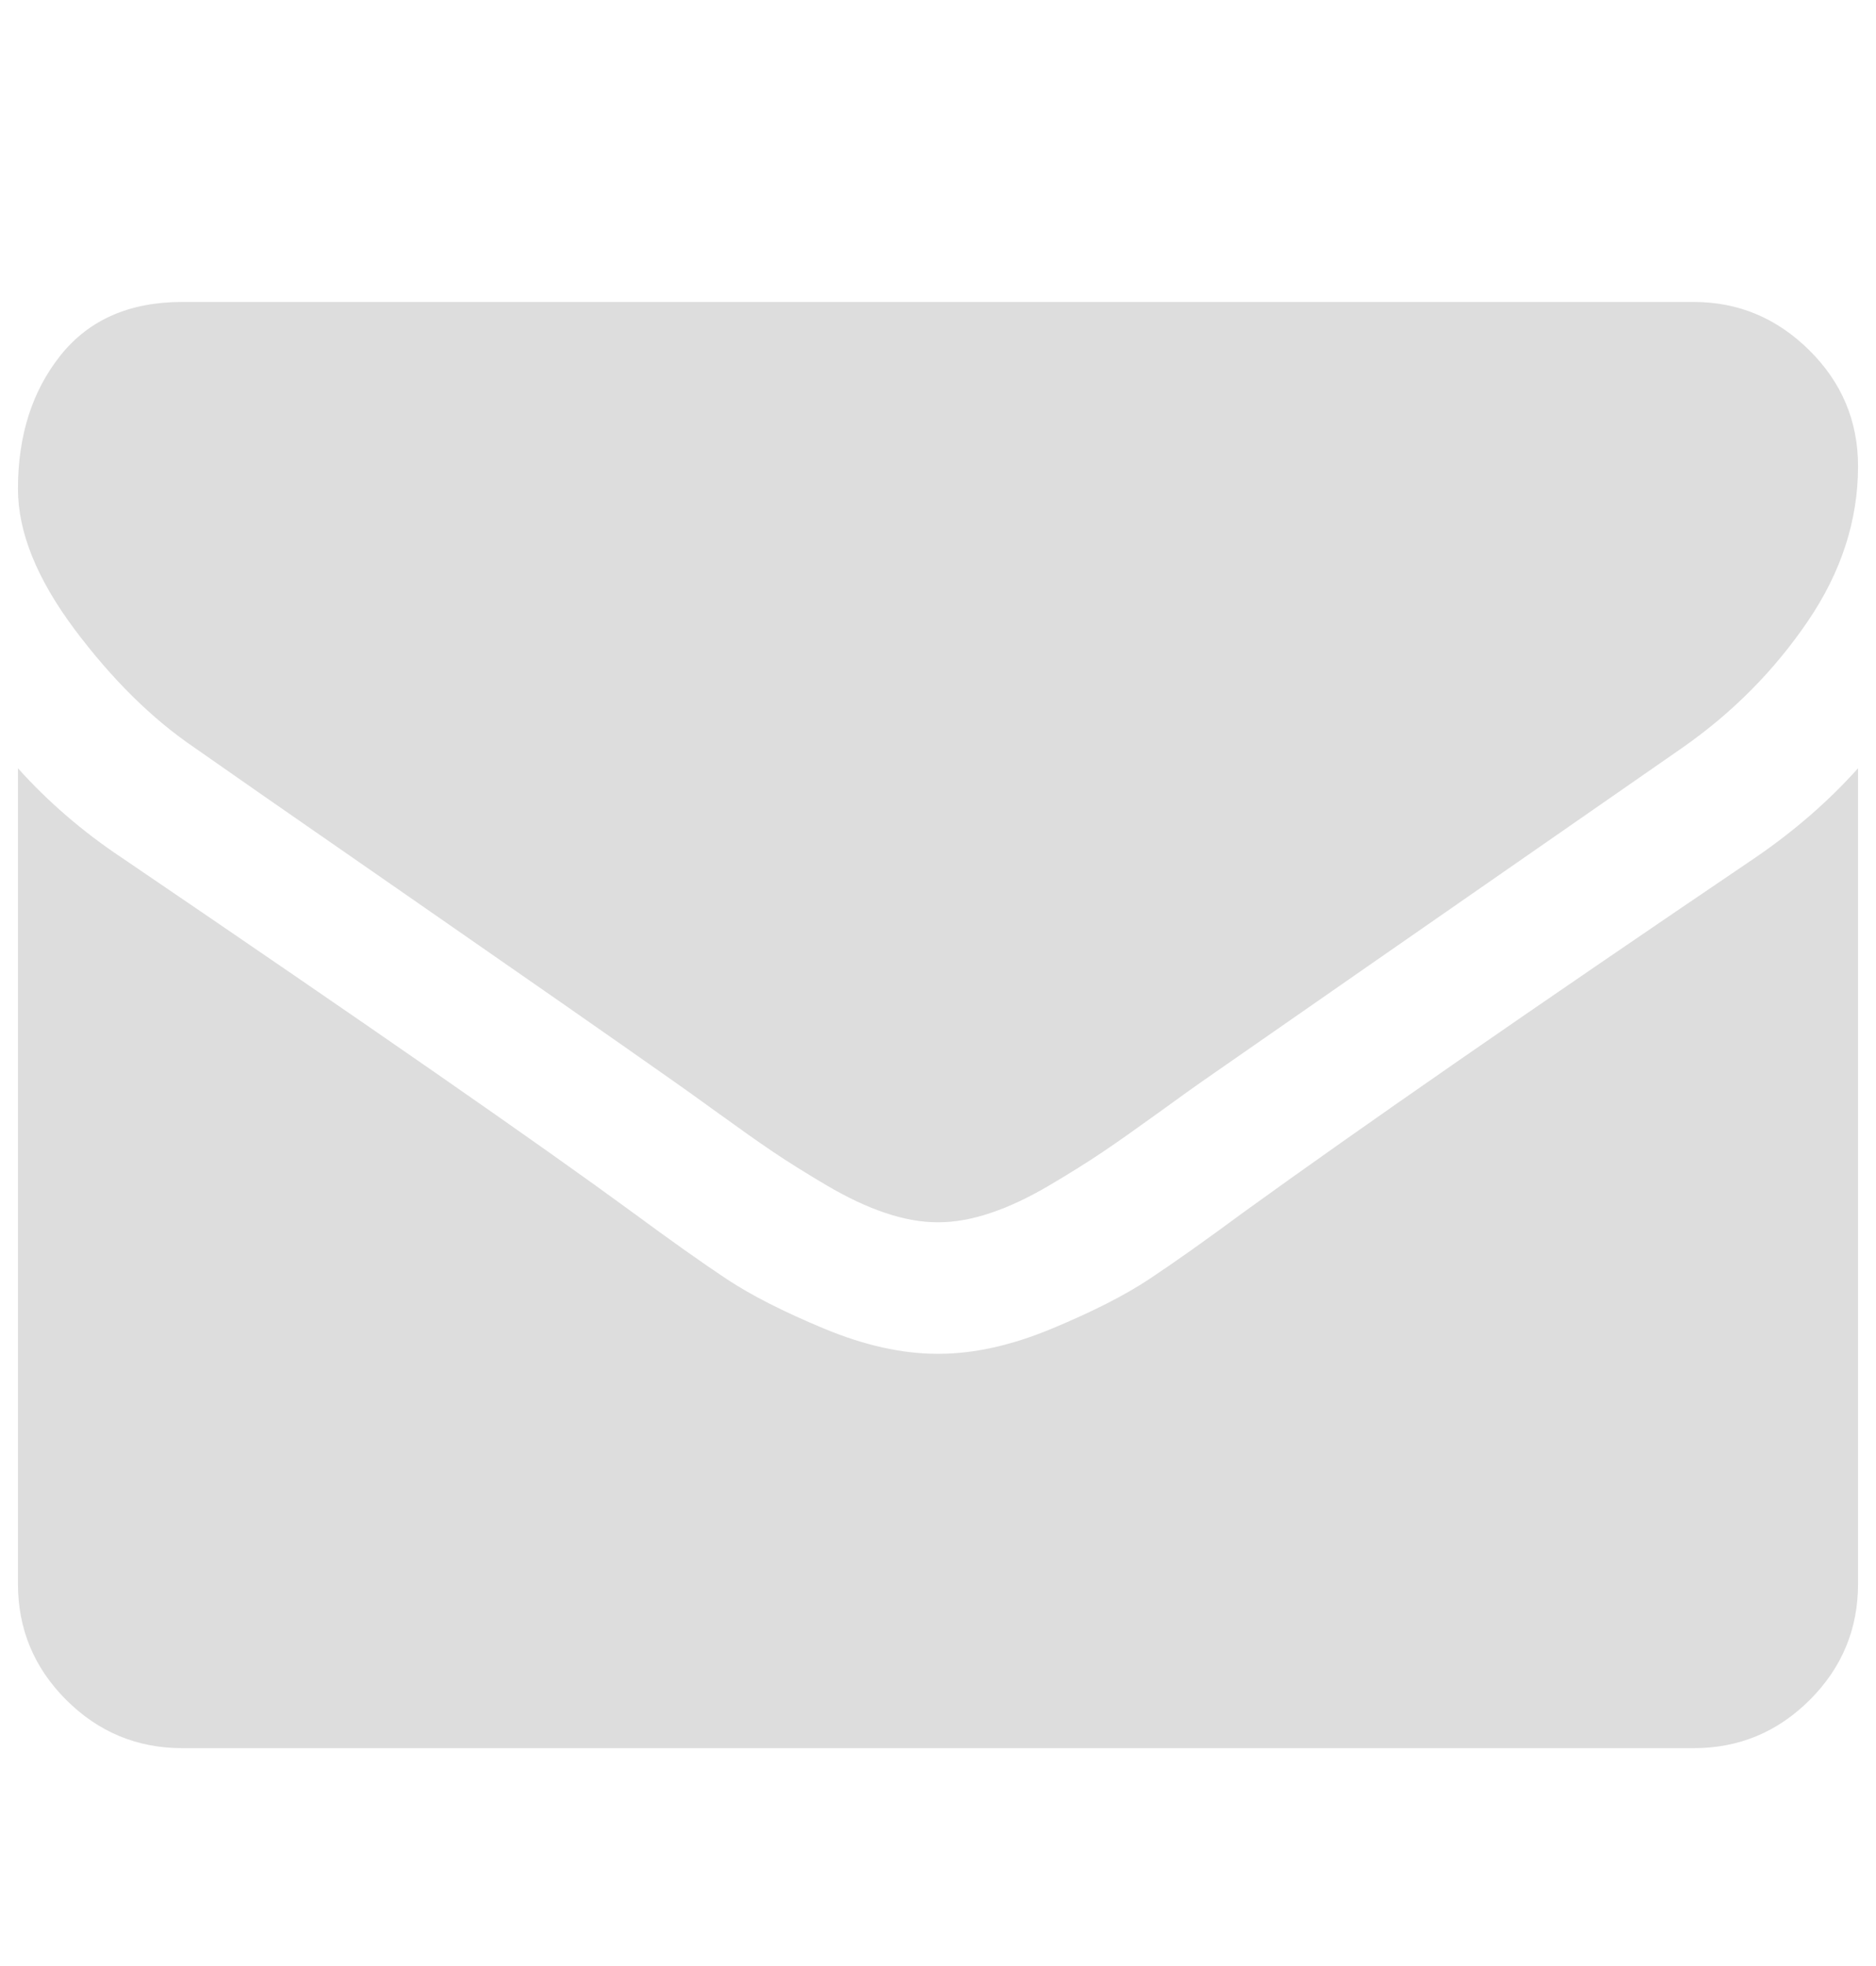 <svg width="21" height="22" viewBox="0 0 21 22" fill="none" xmlns="http://www.w3.org/2000/svg">
<path d="M20.799 8.597V17.723C20.799 18.229 20.619 18.662 20.259 19.022C19.898 19.382 19.465 19.562 18.96 19.562H2.04C1.535 19.562 1.102 19.382 0.741 19.022C0.381 18.662 0.201 18.229 0.201 17.723V8.597C0.538 8.972 0.925 9.306 1.362 9.597C4.136 11.482 6.04 12.804 7.075 13.562C7.512 13.884 7.866 14.135 8.138 14.315C8.41 14.495 8.772 14.679 9.224 14.867C9.676 15.055 10.098 15.149 10.489 15.149H10.5H10.511C10.902 15.149 11.324 15.055 11.776 14.867C12.228 14.679 12.59 14.495 12.862 14.315C13.134 14.135 13.489 13.884 13.925 13.562C15.228 12.62 17.136 11.298 19.649 9.597C20.086 9.298 20.469 8.965 20.799 8.597ZM20.799 5.218C20.799 5.823 20.611 6.402 20.236 6.953C19.86 7.505 19.393 7.976 18.833 8.367C15.952 10.367 14.159 11.612 13.454 12.103C13.377 12.156 13.215 12.273 12.966 12.453C12.716 12.633 12.51 12.779 12.345 12.89C12.18 13.001 11.981 13.126 11.747 13.264C11.513 13.402 11.293 13.505 11.086 13.574C10.879 13.643 10.688 13.677 10.511 13.677H10.5H10.489C10.312 13.677 10.121 13.643 9.914 13.574C9.707 13.505 9.487 13.402 9.253 13.264C9.019 13.126 8.82 13.001 8.655 12.89C8.49 12.779 8.284 12.633 8.035 12.453C7.785 12.273 7.623 12.156 7.546 12.103C6.849 11.612 5.845 10.913 4.535 10.005C3.224 9.097 2.439 8.551 2.178 8.367C1.703 8.045 1.255 7.603 0.833 7.04C0.412 6.476 0.201 5.953 0.201 5.471C0.201 4.873 0.36 4.375 0.678 3.976C0.996 3.578 1.45 3.379 2.04 3.379H18.96C19.458 3.379 19.889 3.559 20.253 3.919C20.617 4.279 20.799 4.712 20.799 5.218Z" fill="#DDDDDD"/>
</svg>
